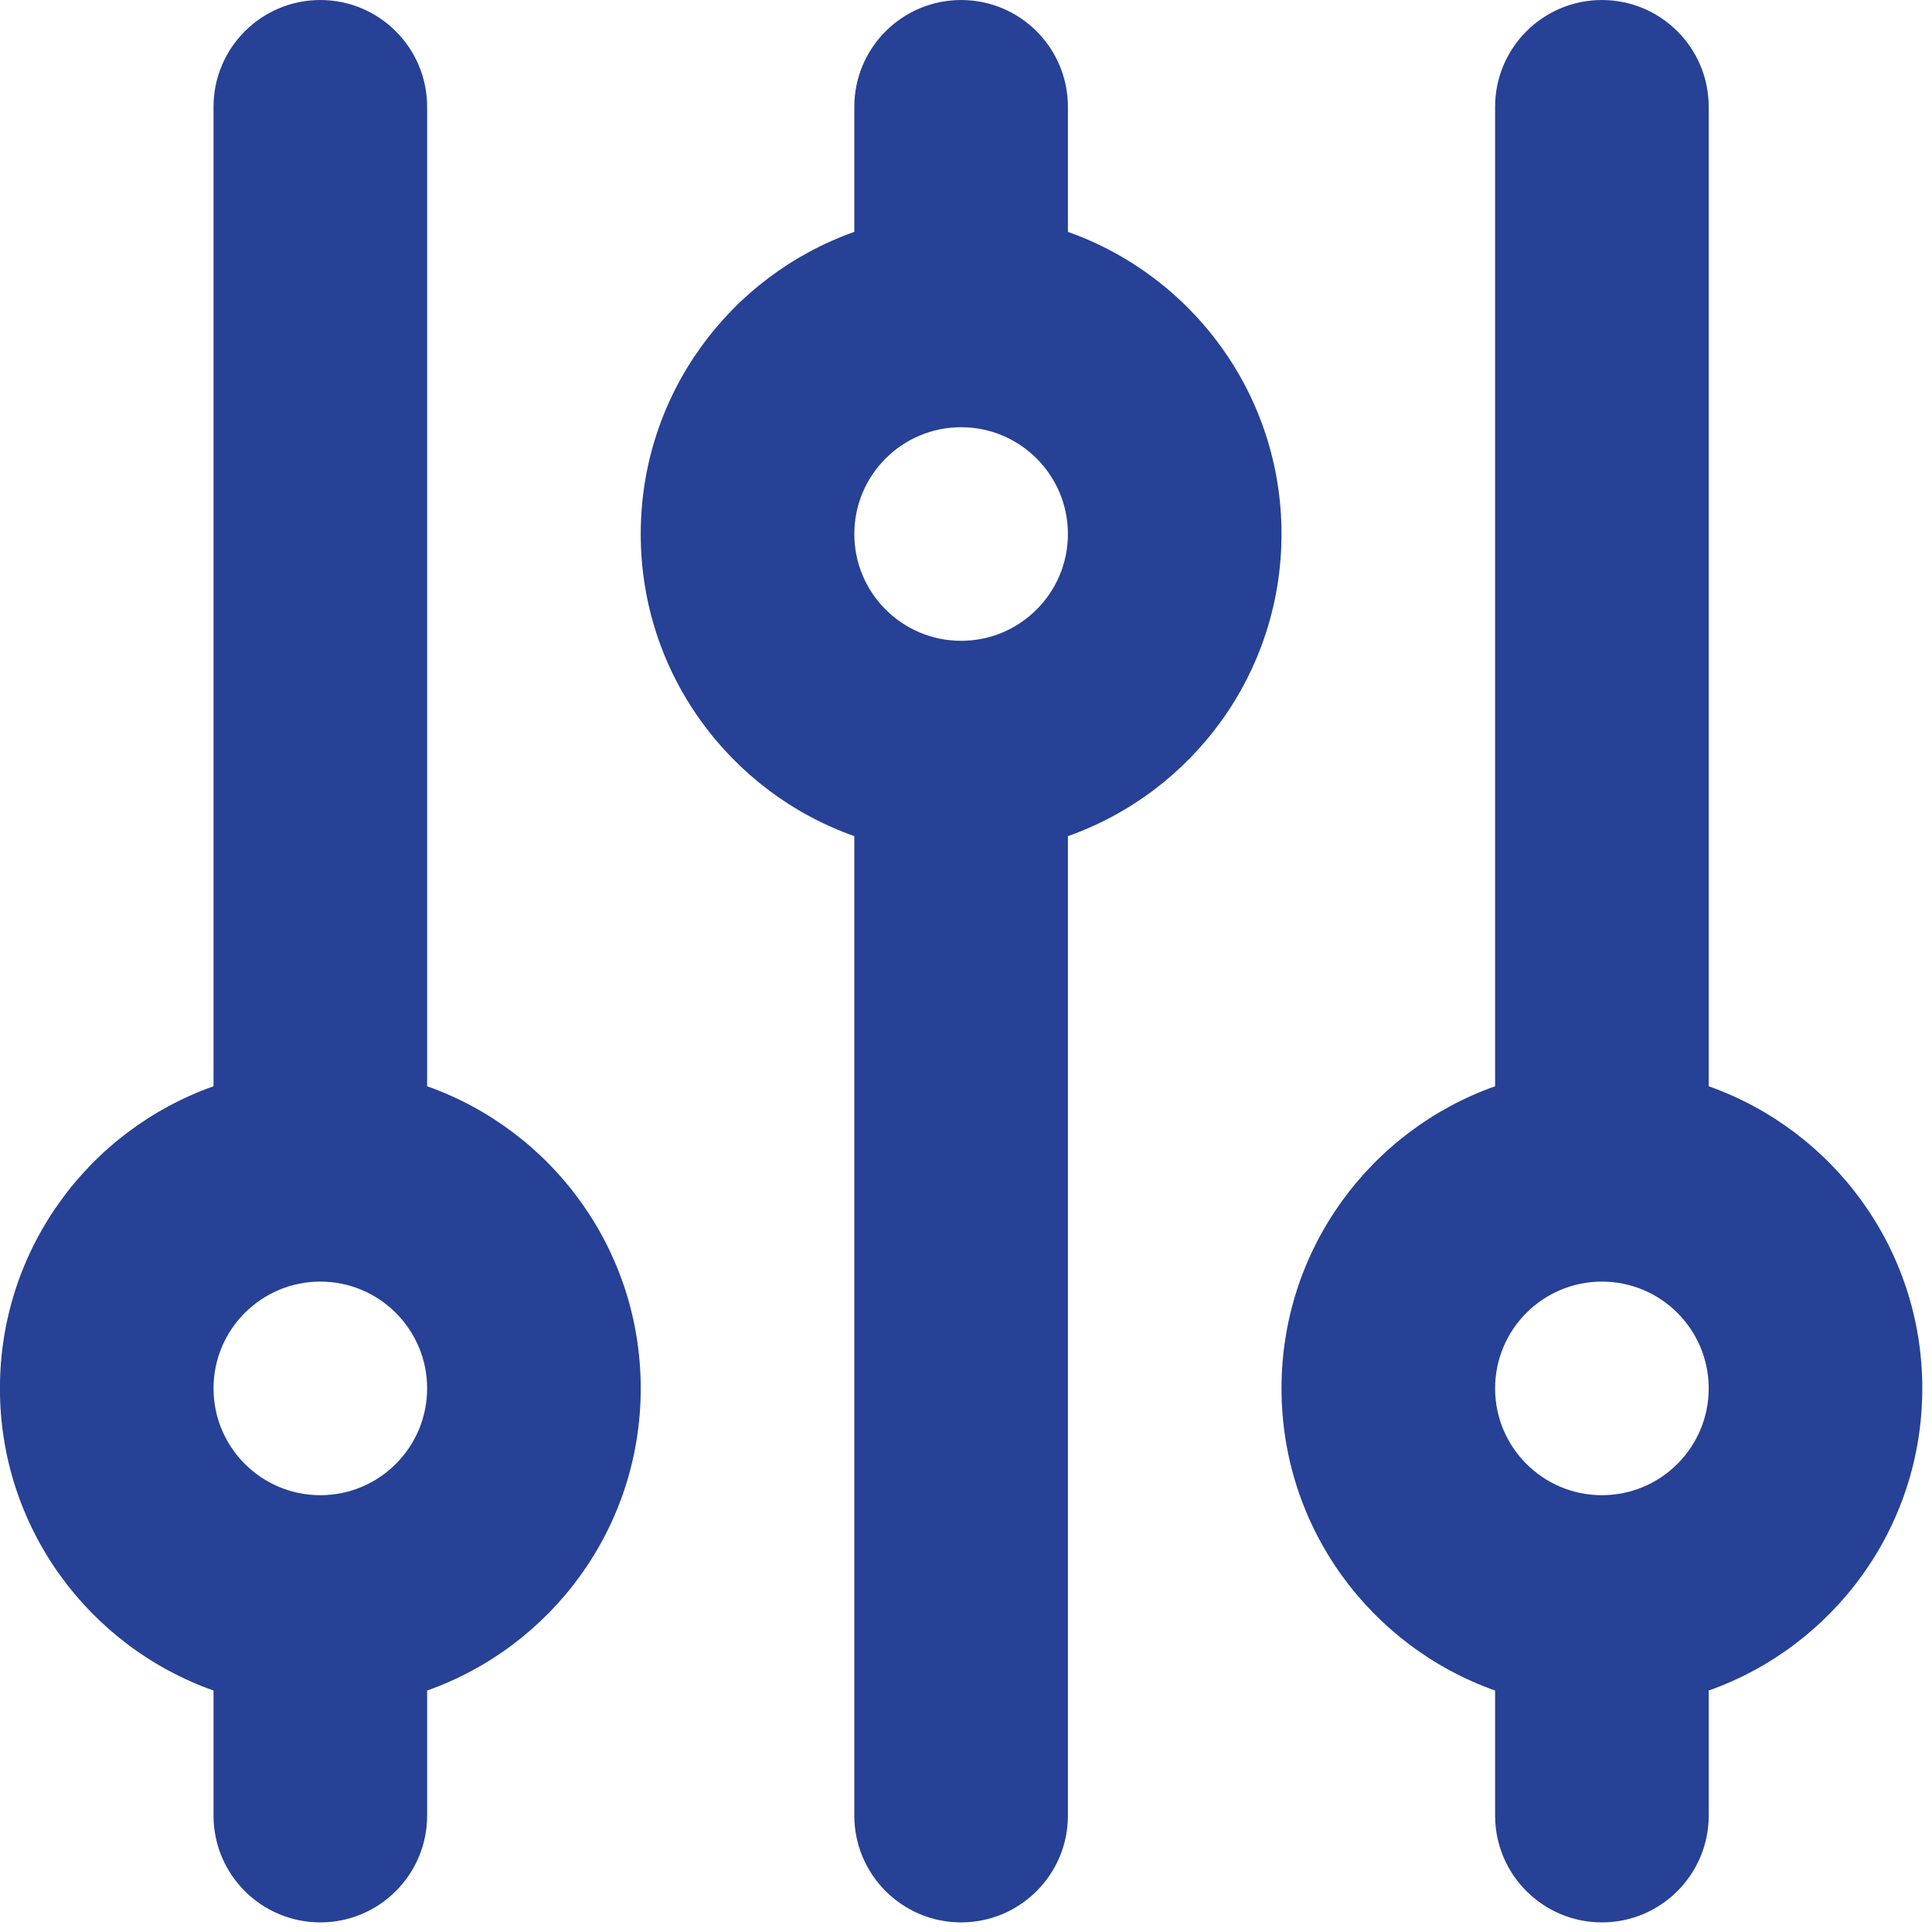 <?xml version="1.0" encoding="UTF-8" standalone="no"?>
<!DOCTYPE svg PUBLIC "-//W3C//DTD SVG 1.1//EN" "http://www.w3.org/Graphics/SVG/1.1/DTD/svg11.dtd">
<svg width="100%" height="100%" viewBox="0 0 201 201" version="1.1" xmlns="http://www.w3.org/2000/svg" xmlns:xlink="http://www.w3.org/1999/xlink" xml:space="preserve" xmlns:serif="http://www.serif.com/" style="fill-rule:evenodd;clip-rule:evenodd;stroke-linejoin:round;stroke-miterlimit:2;">
    <g transform="matrix(1,0,0,1,-1084.06,-461.024)">
        <rect id="Plan-de-travail1" serif:id="Plan de travail1" x="0" y="0" width="2368.11" height="1122.05" style="fill:none;"/>
        <g id="Plan-de-travail11" serif:id="Plan de travail1">
            <g transform="matrix(11.111,0,0,-11.111,1050.72,694.357)">
                <path d="M11,18.829L11,20C11,20.552 11.448,21 12,21C12.552,21 13,20.552 13,20L13,18.829C14.165,18.417 15,17.306 15,16C15,14.694 14.165,13.583 13,13.171L13,4C13,3.448 12.552,3 12,3C11.448,3 11,3.448 11,4L11,13.171C9.835,13.583 9,14.694 9,16C9,17.306 9.835,18.417 11,18.829ZM12,15C12.552,15 13,15.448 13,16C13,16.552 12.552,17 12,17C11.448,17 11,16.552 11,16C11,15.448 11.448,15 12,15ZM5,10.829L5,20C5,20.552 5.448,21 6,21C6.552,21 7,20.552 7,20L7,10.829C8.165,10.417 9,9.306 9,8C9,6.694 8.165,5.583 7,5.171L7,4C7,3.448 6.552,3 6,3C5.448,3 5,3.448 5,4L5,5.171C3.835,5.583 3,6.694 3,8C3,9.306 3.835,10.417 5,10.829ZM6,7C6.552,7 7,7.448 7,8C7,8.552 6.552,9 6,9C5.448,9 5,8.552 5,8C5,7.448 5.448,7 6,7ZM17,10.829L17,20C17,20.552 17.448,21 18,21C18.552,21 19,20.552 19,20L19,10.829C20.165,10.417 21,9.306 21,8C21,6.694 20.165,5.583 19,5.171L19,4C19,3.448 18.552,3 18,3C17.448,3 17,3.448 17,4L17,5.171C15.835,5.583 15,6.694 15,8C15,9.306 15.835,10.417 17,10.829ZM18,7C18.552,7 19,7.448 19,8C19,8.552 18.552,9 18,9C17.448,9 17,8.552 17,8C17,7.448 17.448,7 18,7Z" style="fill:rgb(38,65,149);"/>
            </g>
        </g>
    </g>
</svg>
